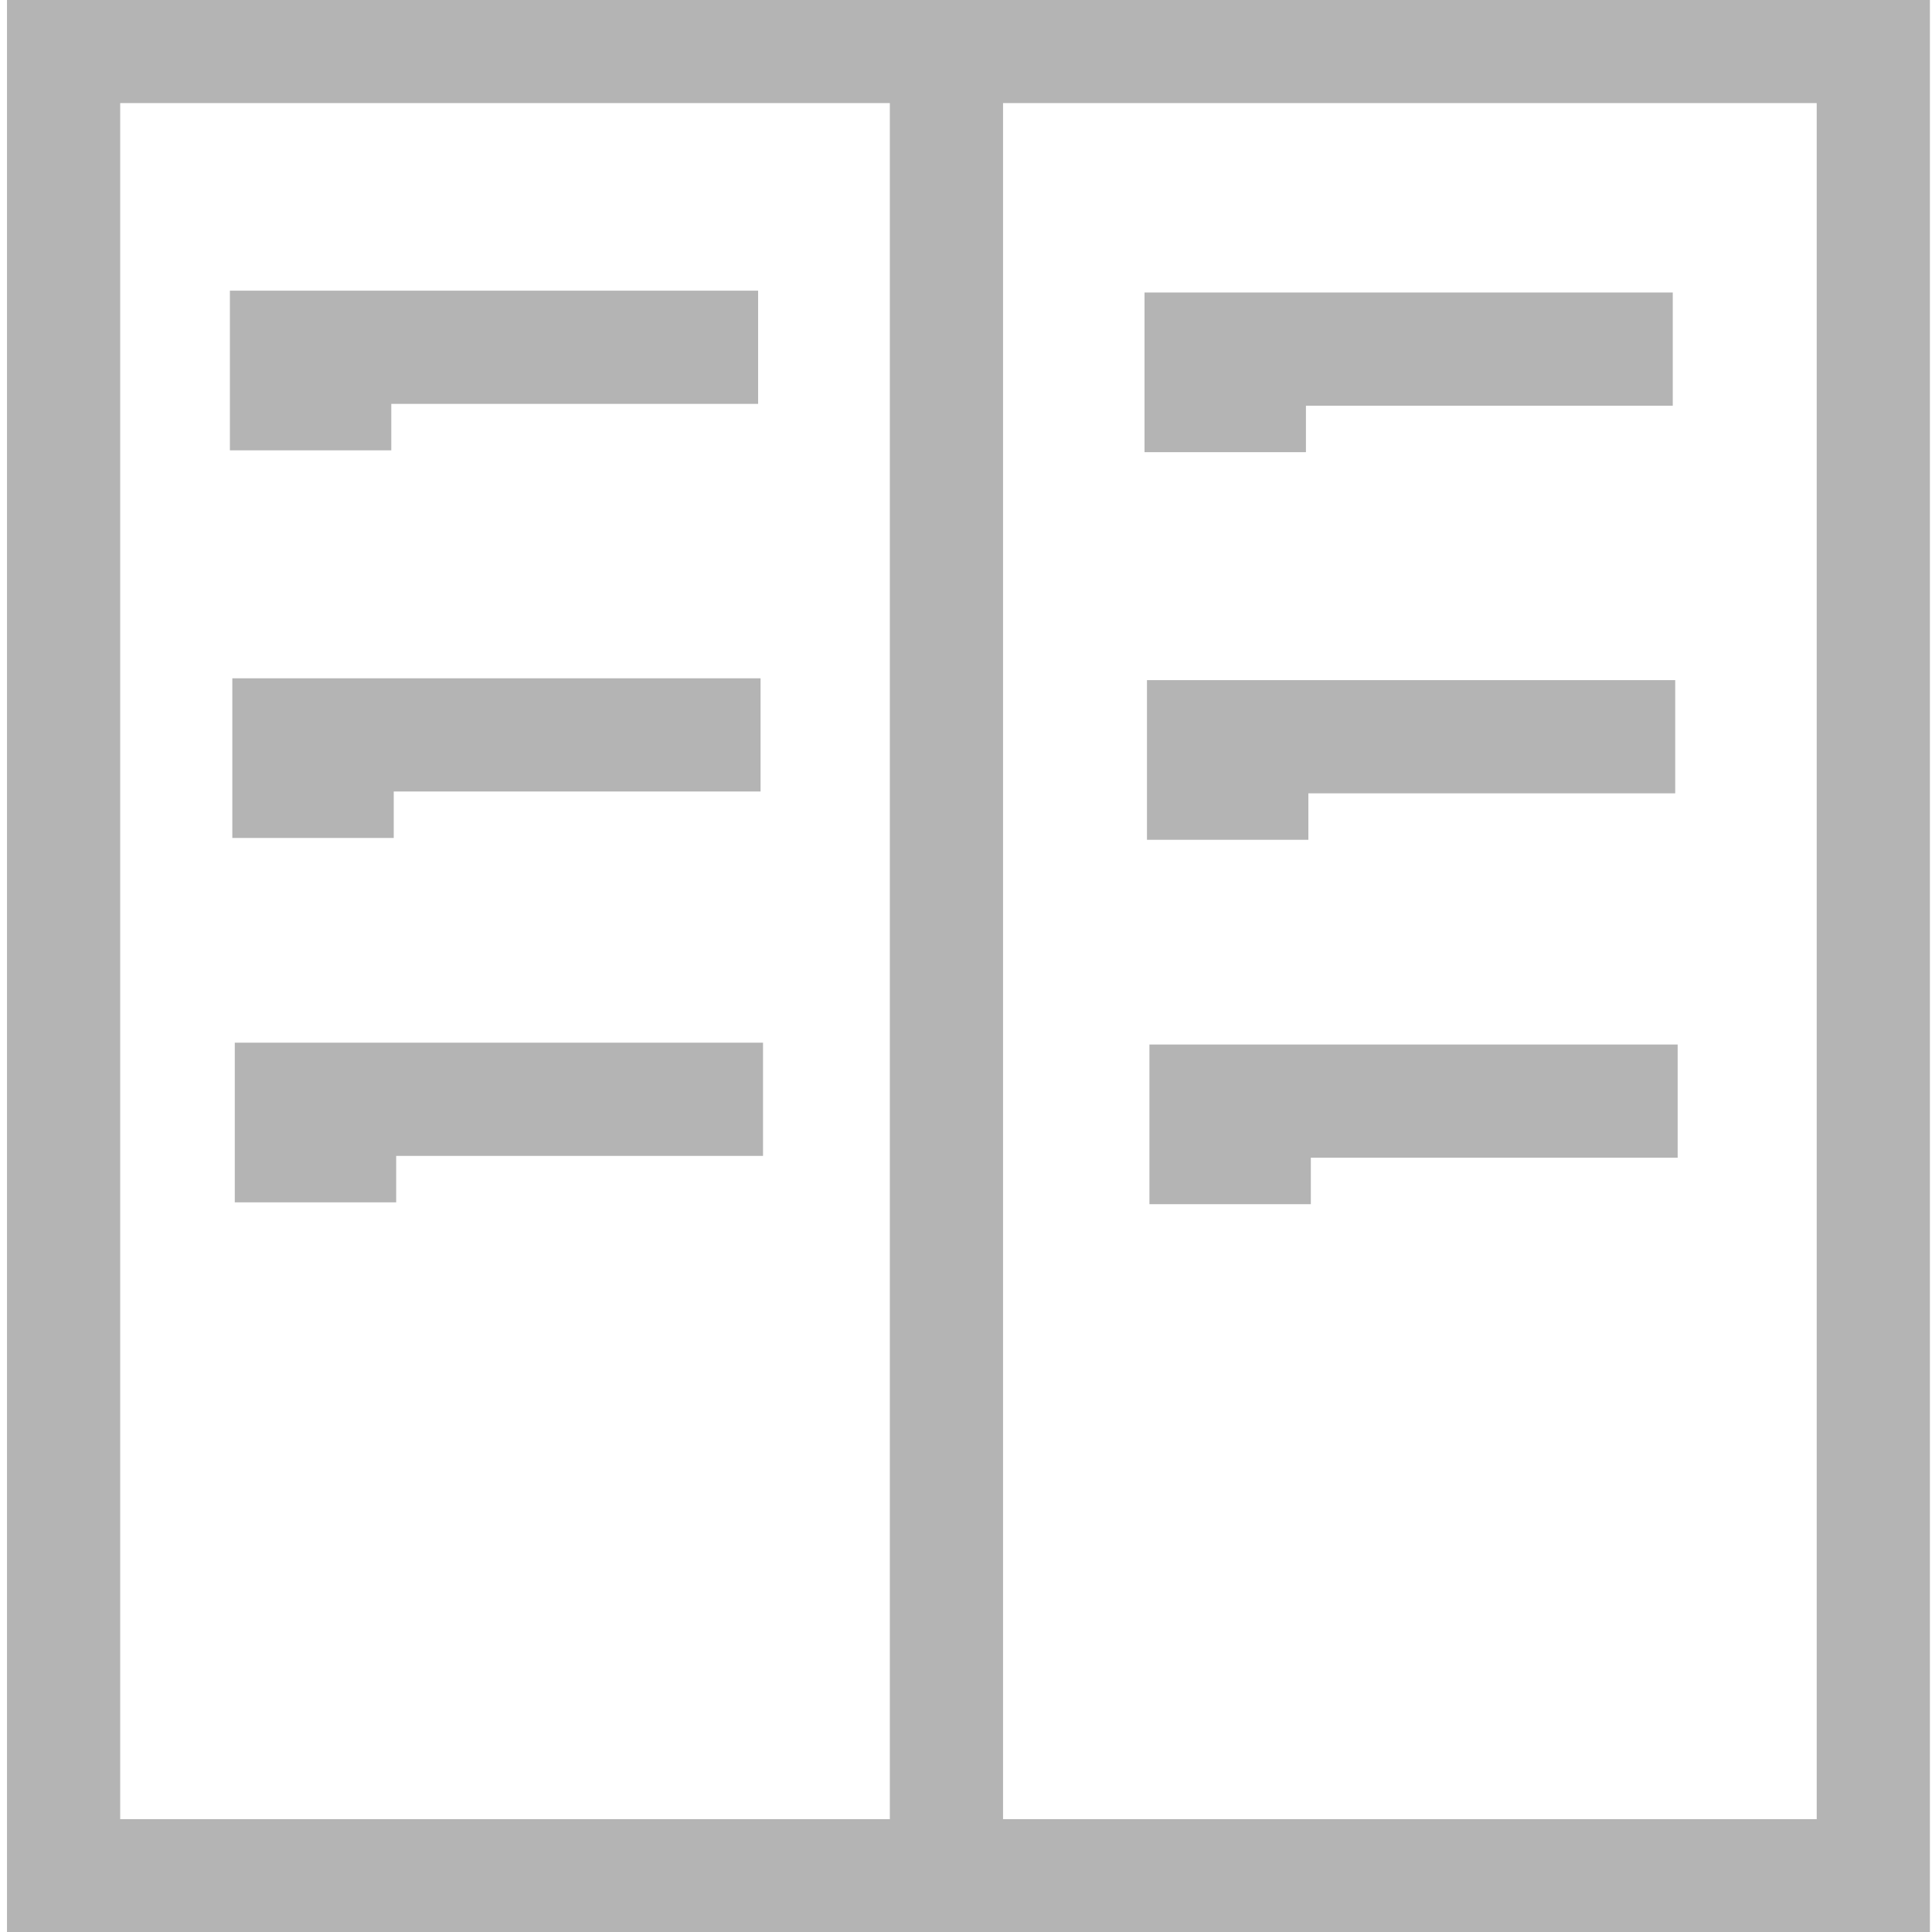 <?xml version="1.0" encoding="UTF-8" standalone="no"?>
<svg
   xmlns:dc="http://purl.org/dc/elements/1.1/"
   xmlns:cc="http://creativecommons.org/ns#"
   xmlns:rdf="http://www.w3.org/1999/02/22-rdf-syntax-ns#"
   xmlns:svg="http://www.w3.org/2000/svg"
   xmlns="http://www.w3.org/2000/svg"
   xmlns:sodipodi="http://sodipodi.sourceforge.net/DTD/sodipodi-0.dtd"
   xmlns:inkscape="http://www.inkscape.org/namespaces/inkscape"
   viewBox="0 0 512 512"
   version="1.1"
   id="svg5946"
   sodipodi:docname="view2tree_dark.svg"
   inkscape:version="0.92.4 (5da689c313, 2019-01-14)">
  <defs
     id="defs5950">
    <marker
       inkscape:stockid="TriangleOutL"
       orient="auto"
       refY="0.0"
       refX="0.0"
       id="TriangleOutL"
       style="overflow:visible"
       inkscape:isstock="true">
      <path
         id="path6191"
         d="M 5.77,0.0 L -2.88,5.0 L -2.88,-5.0 L 5.77,0.0 z "
         style="fill-rule:evenodd;stroke:#505050;stroke-width:1pt;stroke-opacity:1;fill:#505050;fill-opacity:1"
         transform="scale(0.8)" />
    </marker>
    <marker
       inkscape:stockid="Arrow1Send"
       orient="auto"
       refY="0.0"
       refX="0.0"
       id="Arrow1Send"
       style="overflow:visible;"
       inkscape:isstock="true">
      <path
         id="path6064"
         d="M 0.0,0.0 L 5.0,-5.0 L -12.5,0.0 L 5.0,5.0 L 0.0,0.0 z "
         style="fill-rule:evenodd;stroke:#000000;stroke-width:1pt;stroke-opacity:1;fill:#000000;fill-opacity:1"
         transform="scale(0.2) rotate(180) translate(6,0)" />
    </marker>
  </defs>
  <sodipodi:namedview
     pagecolor="#ffffff"
     bordercolor="#666666"
     borderopacity="1"
     objecttolerance="10"
     gridtolerance="10"
     guidetolerance="10"
     inkscape:pageopacity="0"
     inkscape:pageshadow="2"
     inkscape:window-width="1680"
     inkscape:window-height="987"
     id="namedview5948"
     showgrid="false"
     inkscape:zoom="1.5429688"
     inkscape:cx="34.997478"
     inkscape:cy="256"
     inkscape:window-x="-8"
     inkscape:window-y="-8"
     inkscape:window-maximized="1"
     inkscape:current-layer="svg5946" />
  <path
     style="fill:none;stroke:#b4b4b4;stroke-width:30;stroke-linecap:butt;stroke-linejoin:miter;stroke-opacity:1;stroke-miterlimit:4;stroke-dasharray:none"
     d="m 16.851,12.314 0,484.78 H 496.446 V 12.314 Z"
     id="path854"
     inkscape:connector-curvature="0"
     sodipodi:nodetypes="ccccc" />
  <path
     style="fill:none;stroke:#b4b4b4;stroke-width:30;stroke-linecap:butt;stroke-linejoin:miter;stroke-opacity:1;stroke-miterlimit:4;stroke-dasharray:none"
     d="M 250.815,12.314 V 498.39"
     id="path856"
     inkscape:connector-curvature="0" />
  <path
     style="fill:none;stroke:#b4b4b4;stroke-width:30;stroke-linecap:butt;stroke-linejoin:miter;stroke-miterlimit:4;stroke-dasharray:none;stroke-opacity:1"
     d="M 60.922,92.03 H 200.911 M 60.922,104.344 H 103.696"
     id="path858"
     inkscape:connector-curvature="0" />
  <path
     style="fill:none;stroke:#b4b4b4;stroke-width:30;stroke-linecap:butt;stroke-linejoin:miter;stroke-miterlimit:4;stroke-dasharray:none;stroke-opacity:1"
     d="M 61.57,194.754 H 201.559 M 61.57,207.068 H 104.344"
     id="path858-9"
     inkscape:connector-curvature="0" />
  <path
     style="fill:none;stroke:#b4b4b4;stroke-width:30;stroke-linecap:butt;stroke-linejoin:miter;stroke-miterlimit:4;stroke-dasharray:none;stroke-opacity:1"
     d="M 62.218,291.322 H 202.208 M 62.218,303.635 H 104.992"
     id="path858-7"
     inkscape:connector-curvature="0" />
  <path
     style="fill:none;stroke:#b4b4b4;stroke-width:30;stroke-linecap:butt;stroke-linejoin:miter;stroke-miterlimit:4;stroke-dasharray:none;stroke-opacity:1"
     d="M 303.311,92.516 H 443.301 M 303.311,104.83 h 42.775"
     id="path858-1"
     inkscape:connector-curvature="0" />
  <path
     style="fill:none;stroke:#b4b4b4;stroke-width:30;stroke-linecap:butt;stroke-linejoin:miter;stroke-miterlimit:4;stroke-dasharray:none;stroke-opacity:1"
     d="m 303.959,195.241 h 139.99 m -139.99,12.314 h 42.775"
     id="path858-9-3"
     inkscape:connector-curvature="0" />
  <path
     style="fill:none;stroke:#b4b4b4;stroke-width:30;stroke-linecap:butt;stroke-linejoin:miter;stroke-miterlimit:4;stroke-dasharray:none;stroke-opacity:1"
     d="m 304.608,291.808 h 139.99 m -139.99,12.314 h 42.775"
     id="path858-7-2"
     inkscape:connector-curvature="0" />
</svg>
